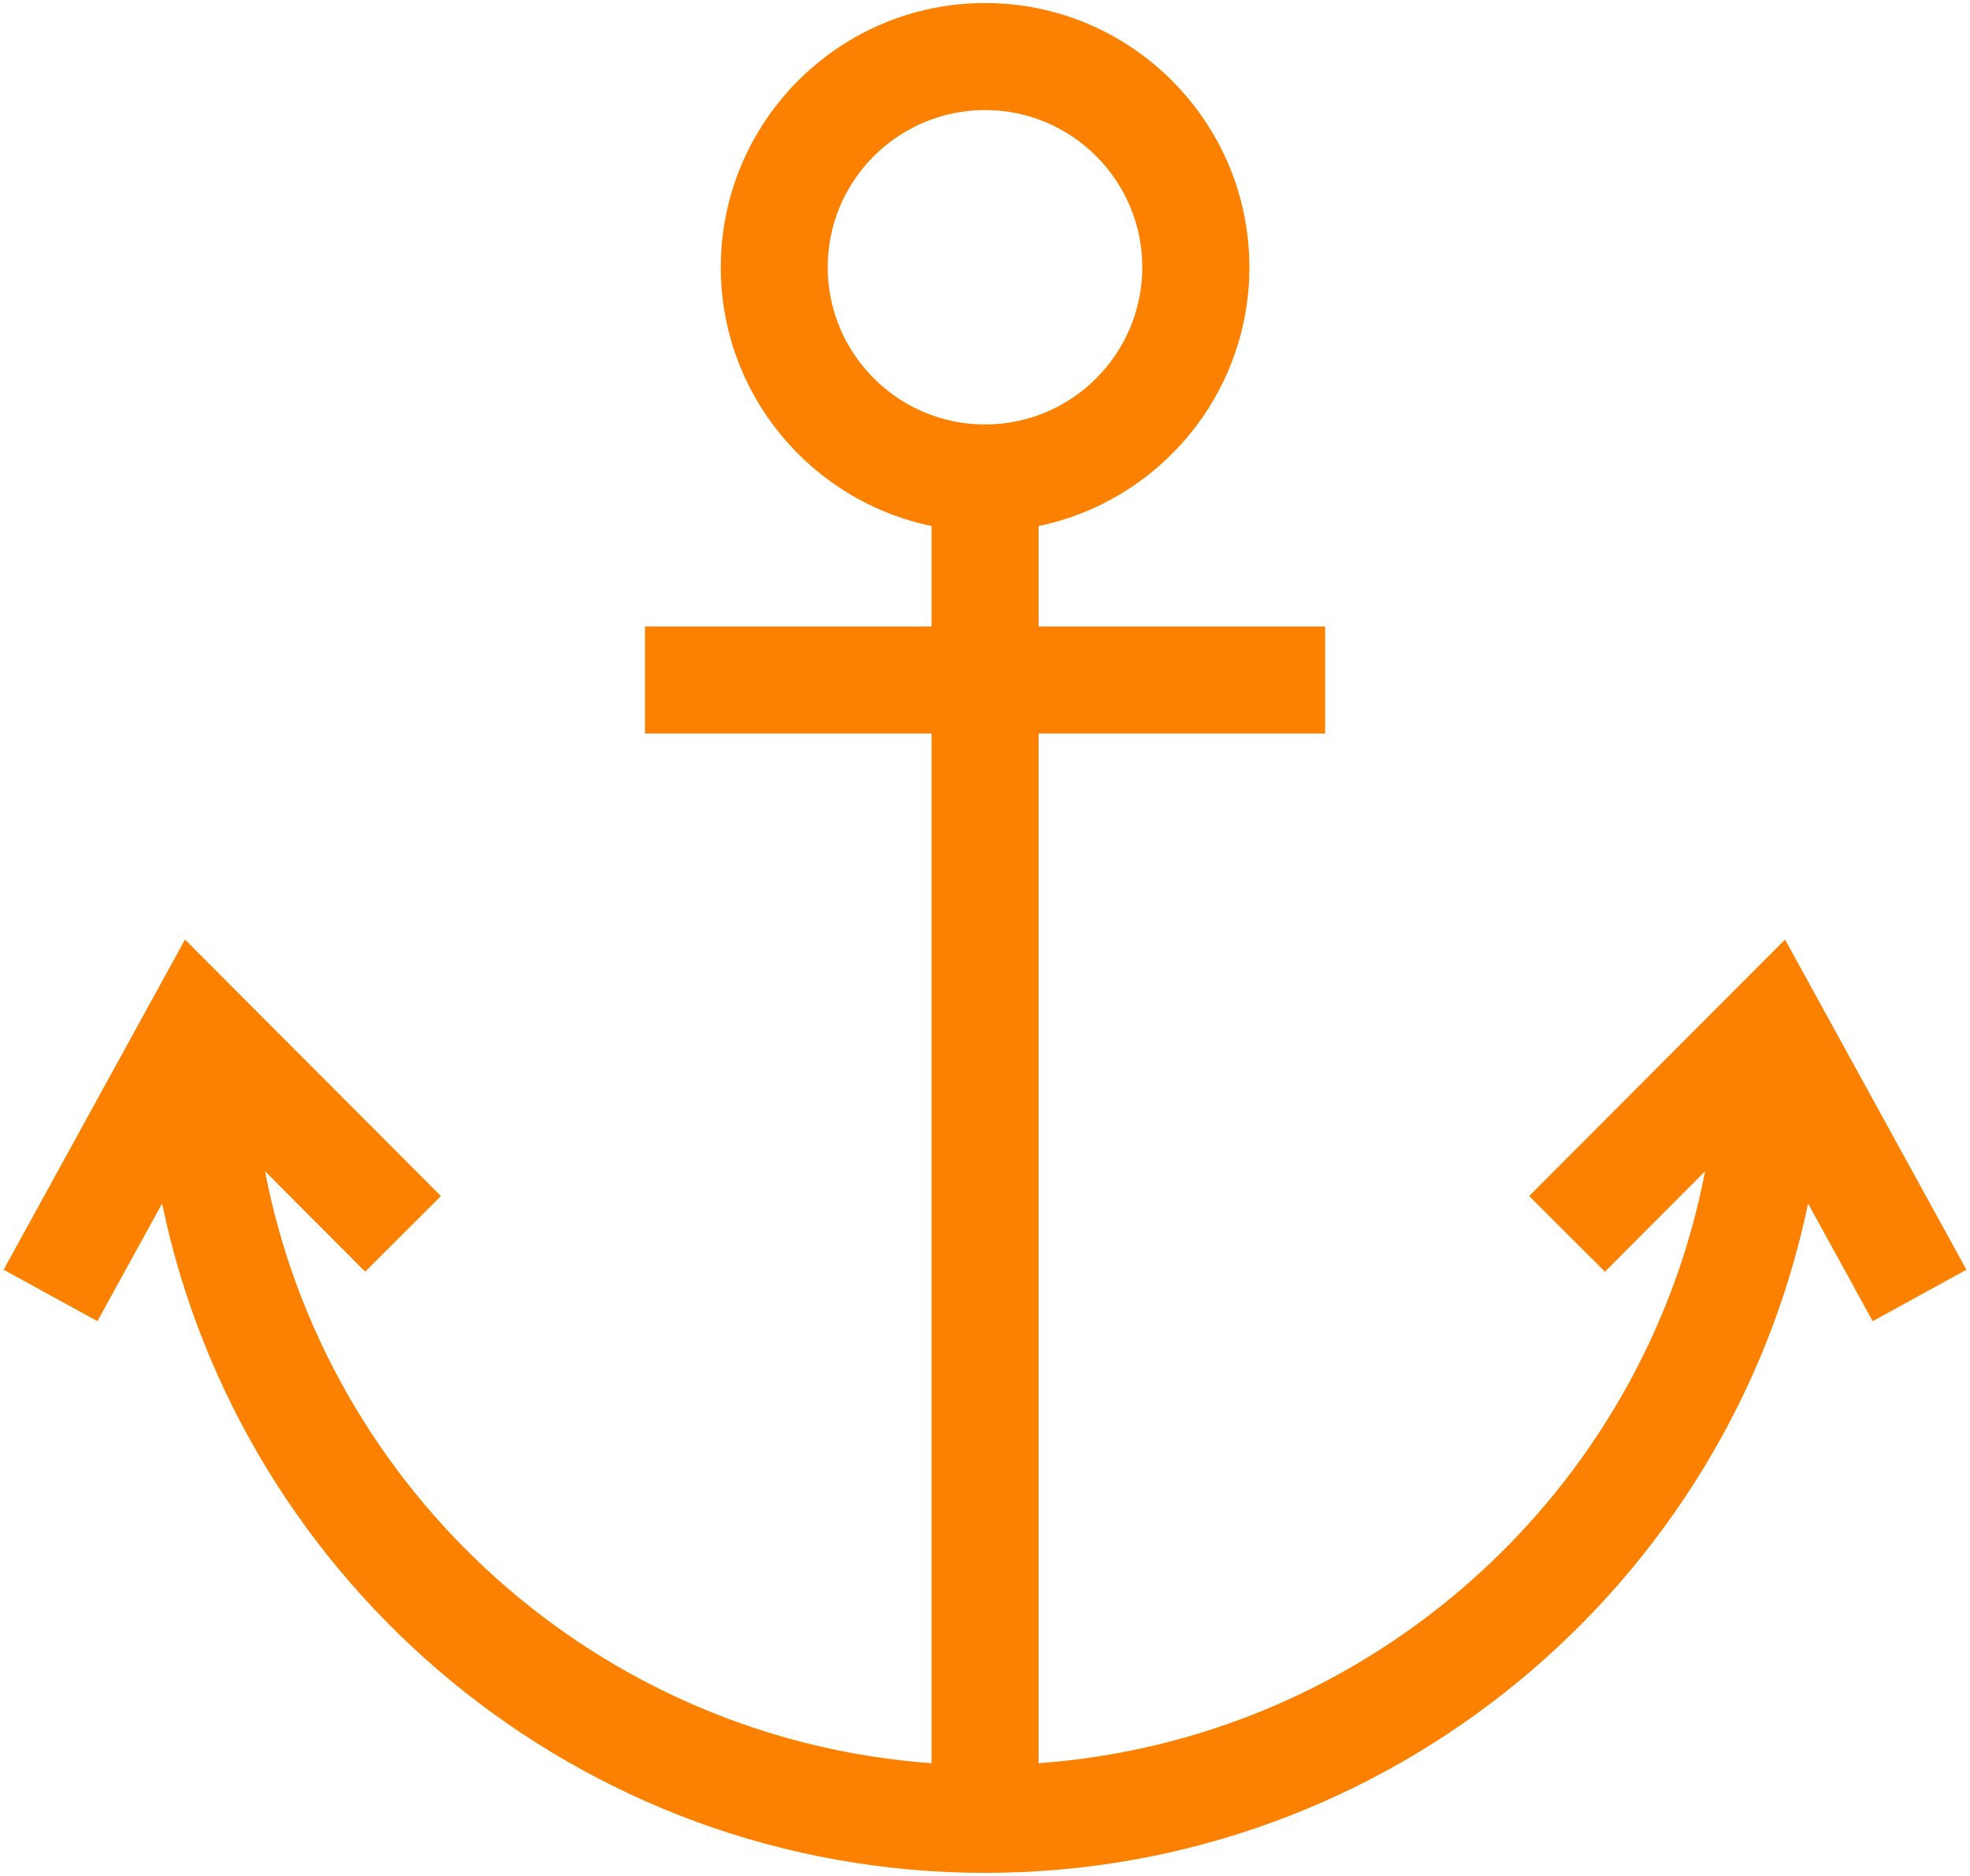 <?xml version="1.0" encoding="UTF-8"?> <svg xmlns="http://www.w3.org/2000/svg" width="462" height="440" viewBox="0 0 462 440" fill="none"><path d="M461.164 297.809L418.624 220.368L358.621 280.529L376.386 298.269L399.872 274.717C385.368 350.04 321.63 407.887 243.571 413.555V172.042H310.768V146.952H243.571V123.374C271.752 117.548 293.002 92.563 293.002 62.687C293.002 28.523 265.19 0.711 231.026 0.711C196.836 0.711 169.037 28.523 169.037 62.687C169.037 92.563 190.275 117.548 218.468 123.374V146.952H151.258V172.042H218.468V413.555C140.383 407.887 76.659 350.027 62.154 274.717L85.64 298.269L103.406 280.529L43.389 220.368L0.849 297.809L22.849 309.88L38.011 282.292C56.605 371.817 136.07 439.276 231.026 439.276C325.969 439.276 405.435 371.791 424.029 282.278L439.178 309.88L461.164 297.809ZM194.114 62.673C194.114 42.344 210.67 25.814 231.013 25.814C251.343 25.814 267.886 42.344 267.886 62.673C267.886 83.016 251.343 99.559 231.013 99.559C210.67 99.559 194.114 83.016 194.114 62.673Z" fill="#FD8100"></path></svg> 